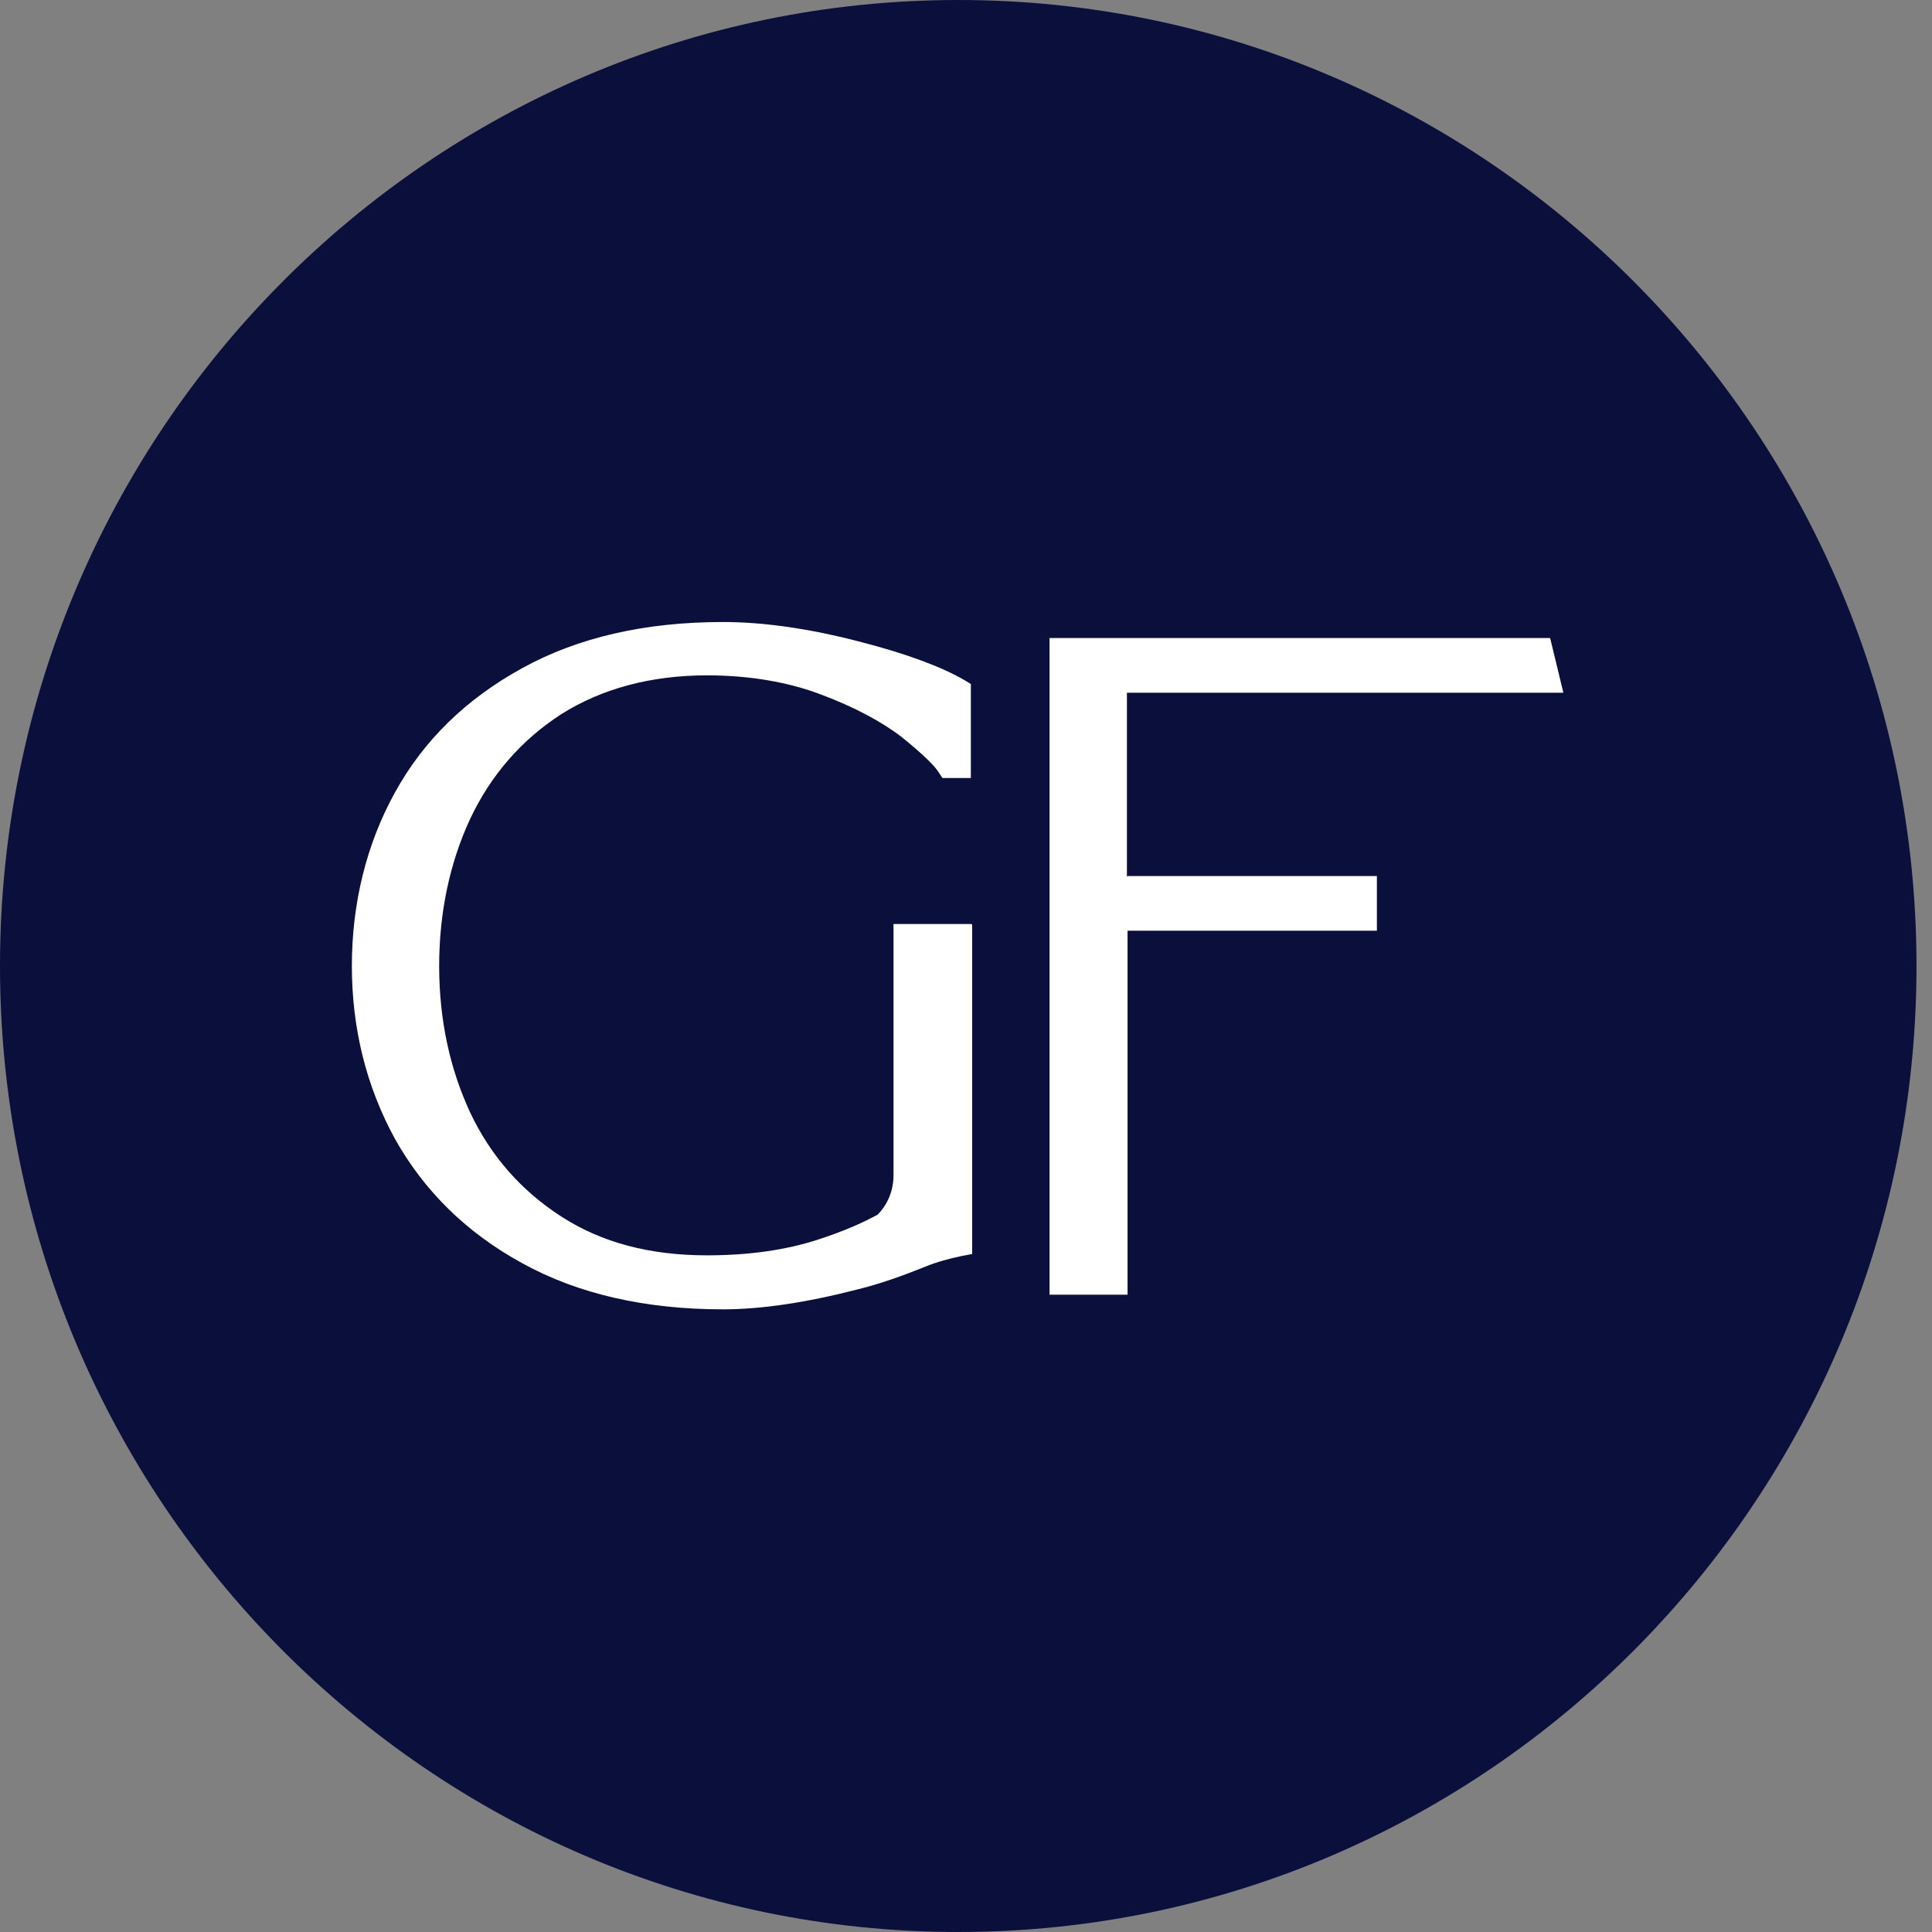 <svg xmlns="http://www.w3.org/2000/svg" width="80" height="80" viewBox="0 0 80 80" fill="none"><rect x="0" y="0" width="80" height="80" fill="#808080" stroke="none"/><path d="M39.679 80C17.799 80 0 62.057 0 40C0 17.943 17.799 0 39.679 0C61.559 0 79.358 17.943 79.358 40C79.358 62.057 61.559 80 39.679 80Z" fill="#0A0F3C"></path><path d="M40.256 38.289V51.926L39.818 52.009C39.298 52.119 38.778 52.257 38.312 52.451C37.353 52.837 36.422 53.168 35.519 53.389C33.383 53.941 31.521 54.217 29.933 54.217C26.729 54.217 23.936 53.582 21.635 52.313C19.308 51.043 17.555 49.304 16.35 47.15C15.173 44.997 14.57 42.596 14.57 40.001C14.57 37.406 15.173 34.949 16.35 32.823C17.528 30.67 19.308 28.931 21.635 27.661C23.936 26.391 26.729 25.756 29.933 25.756C31.63 25.756 33.52 26.032 35.546 26.557C37.6 27.081 39.024 27.634 39.928 28.158L40.201 28.324V32.216H39.024L38.86 31.968C38.723 31.747 38.339 31.333 37.353 30.532C36.532 29.897 35.409 29.29 34.013 28.765C32.644 28.241 31.028 27.965 29.275 27.965C26.948 27.965 24.921 28.517 23.251 29.566C21.581 30.642 20.321 32.106 19.472 33.9C18.623 35.722 18.185 37.792 18.185 40.001C18.185 42.209 18.623 44.252 19.472 46.074C20.321 47.868 21.581 49.304 23.251 50.38C24.921 51.457 26.92 51.981 29.275 51.981C31 51.981 32.561 51.761 33.903 51.319C34.834 51.015 35.628 50.684 36.34 50.297C36.751 49.883 36.998 49.304 36.998 48.669V38.261H40.229L40.256 38.289Z" fill="white"></path><path d="M46.69 36.275H57.014V38.539H46.69V53.611H43.459V26.42H64.188L64.736 28.684H46.663V36.303L46.69 36.275Z" fill="white"></path></svg>